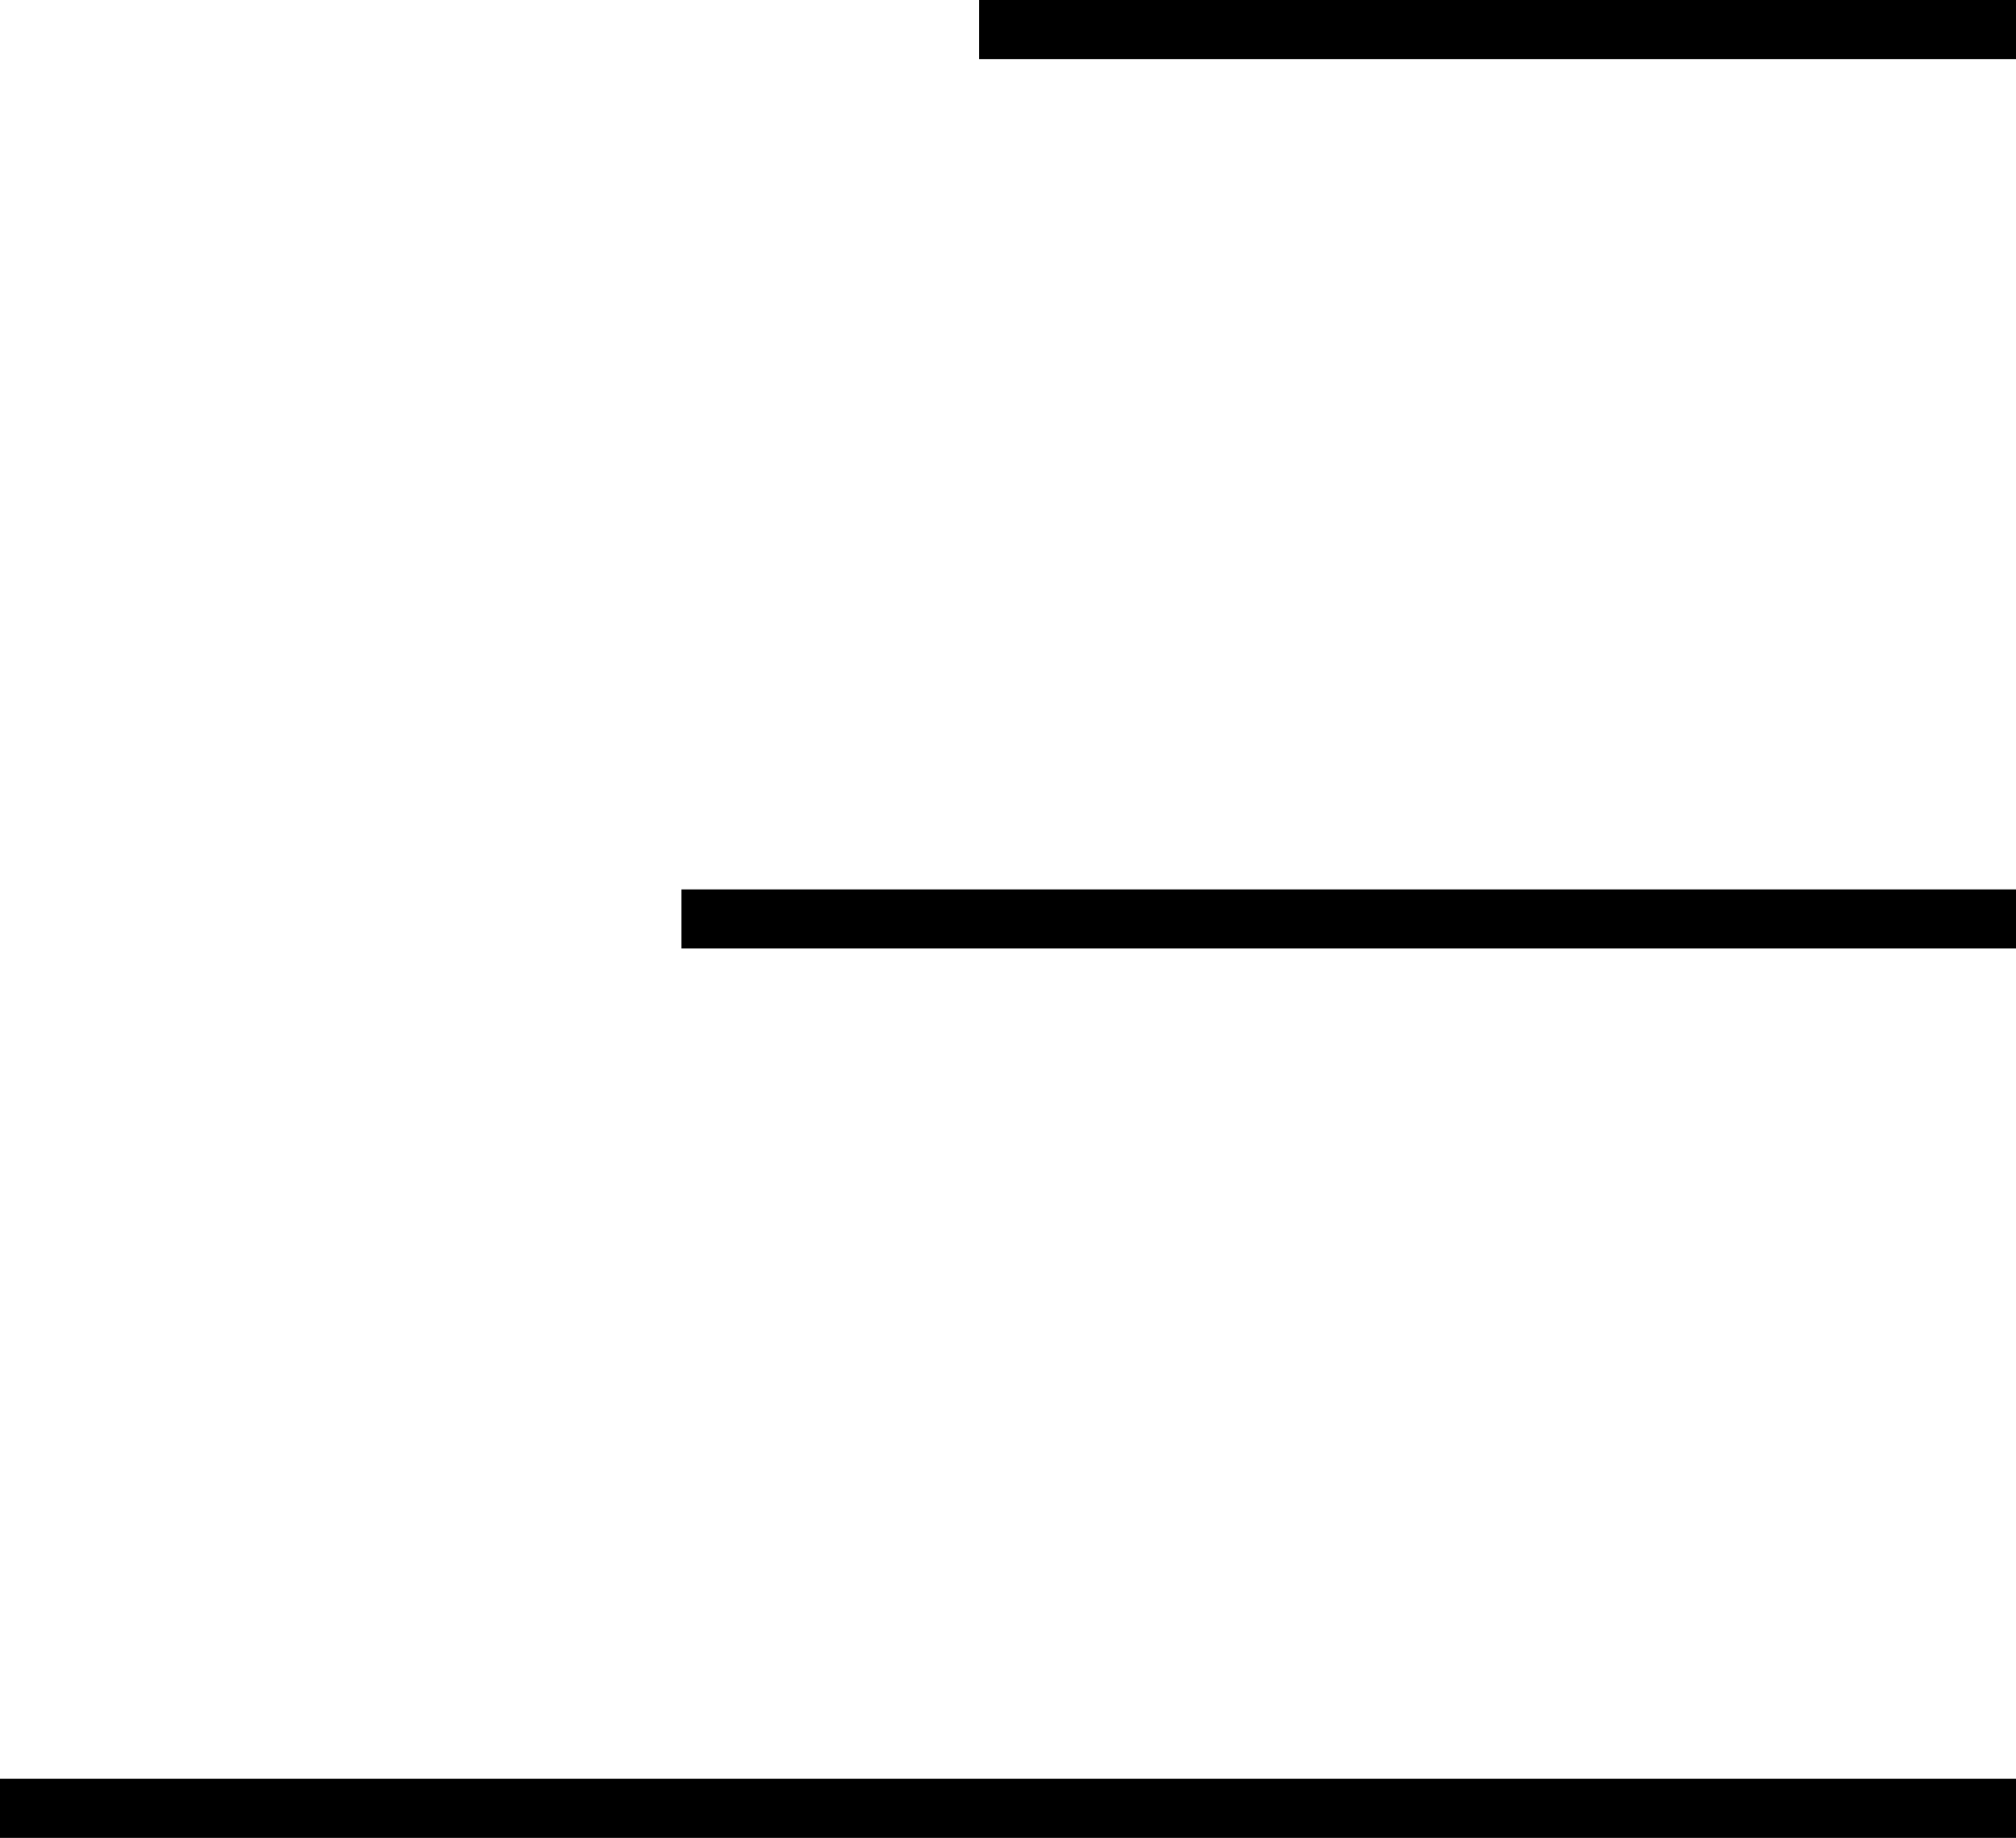 <svg xmlns="http://www.w3.org/2000/svg" viewBox="0 0 17.07 15.56"><defs><style>.cls-1{fill:none;stroke:#000;stroke-miterlimit:10;stroke-width:0.5px;}</style></defs><title>menu_icon</title><g id="レイヤー_2" data-name="レイヤー 2"><g id="レイヤー_1-2" data-name="レイヤー 1"><line class="cls-1" x1="8.29" y1="0.25" x2="17.07" y2="0.25"/><line class="cls-1" y1="15.31" x2="17.07" y2="15.31"/><line class="cls-1" x1="5.77" y1="7.78" x2="17.07" y2="7.78"/></g></g></svg>